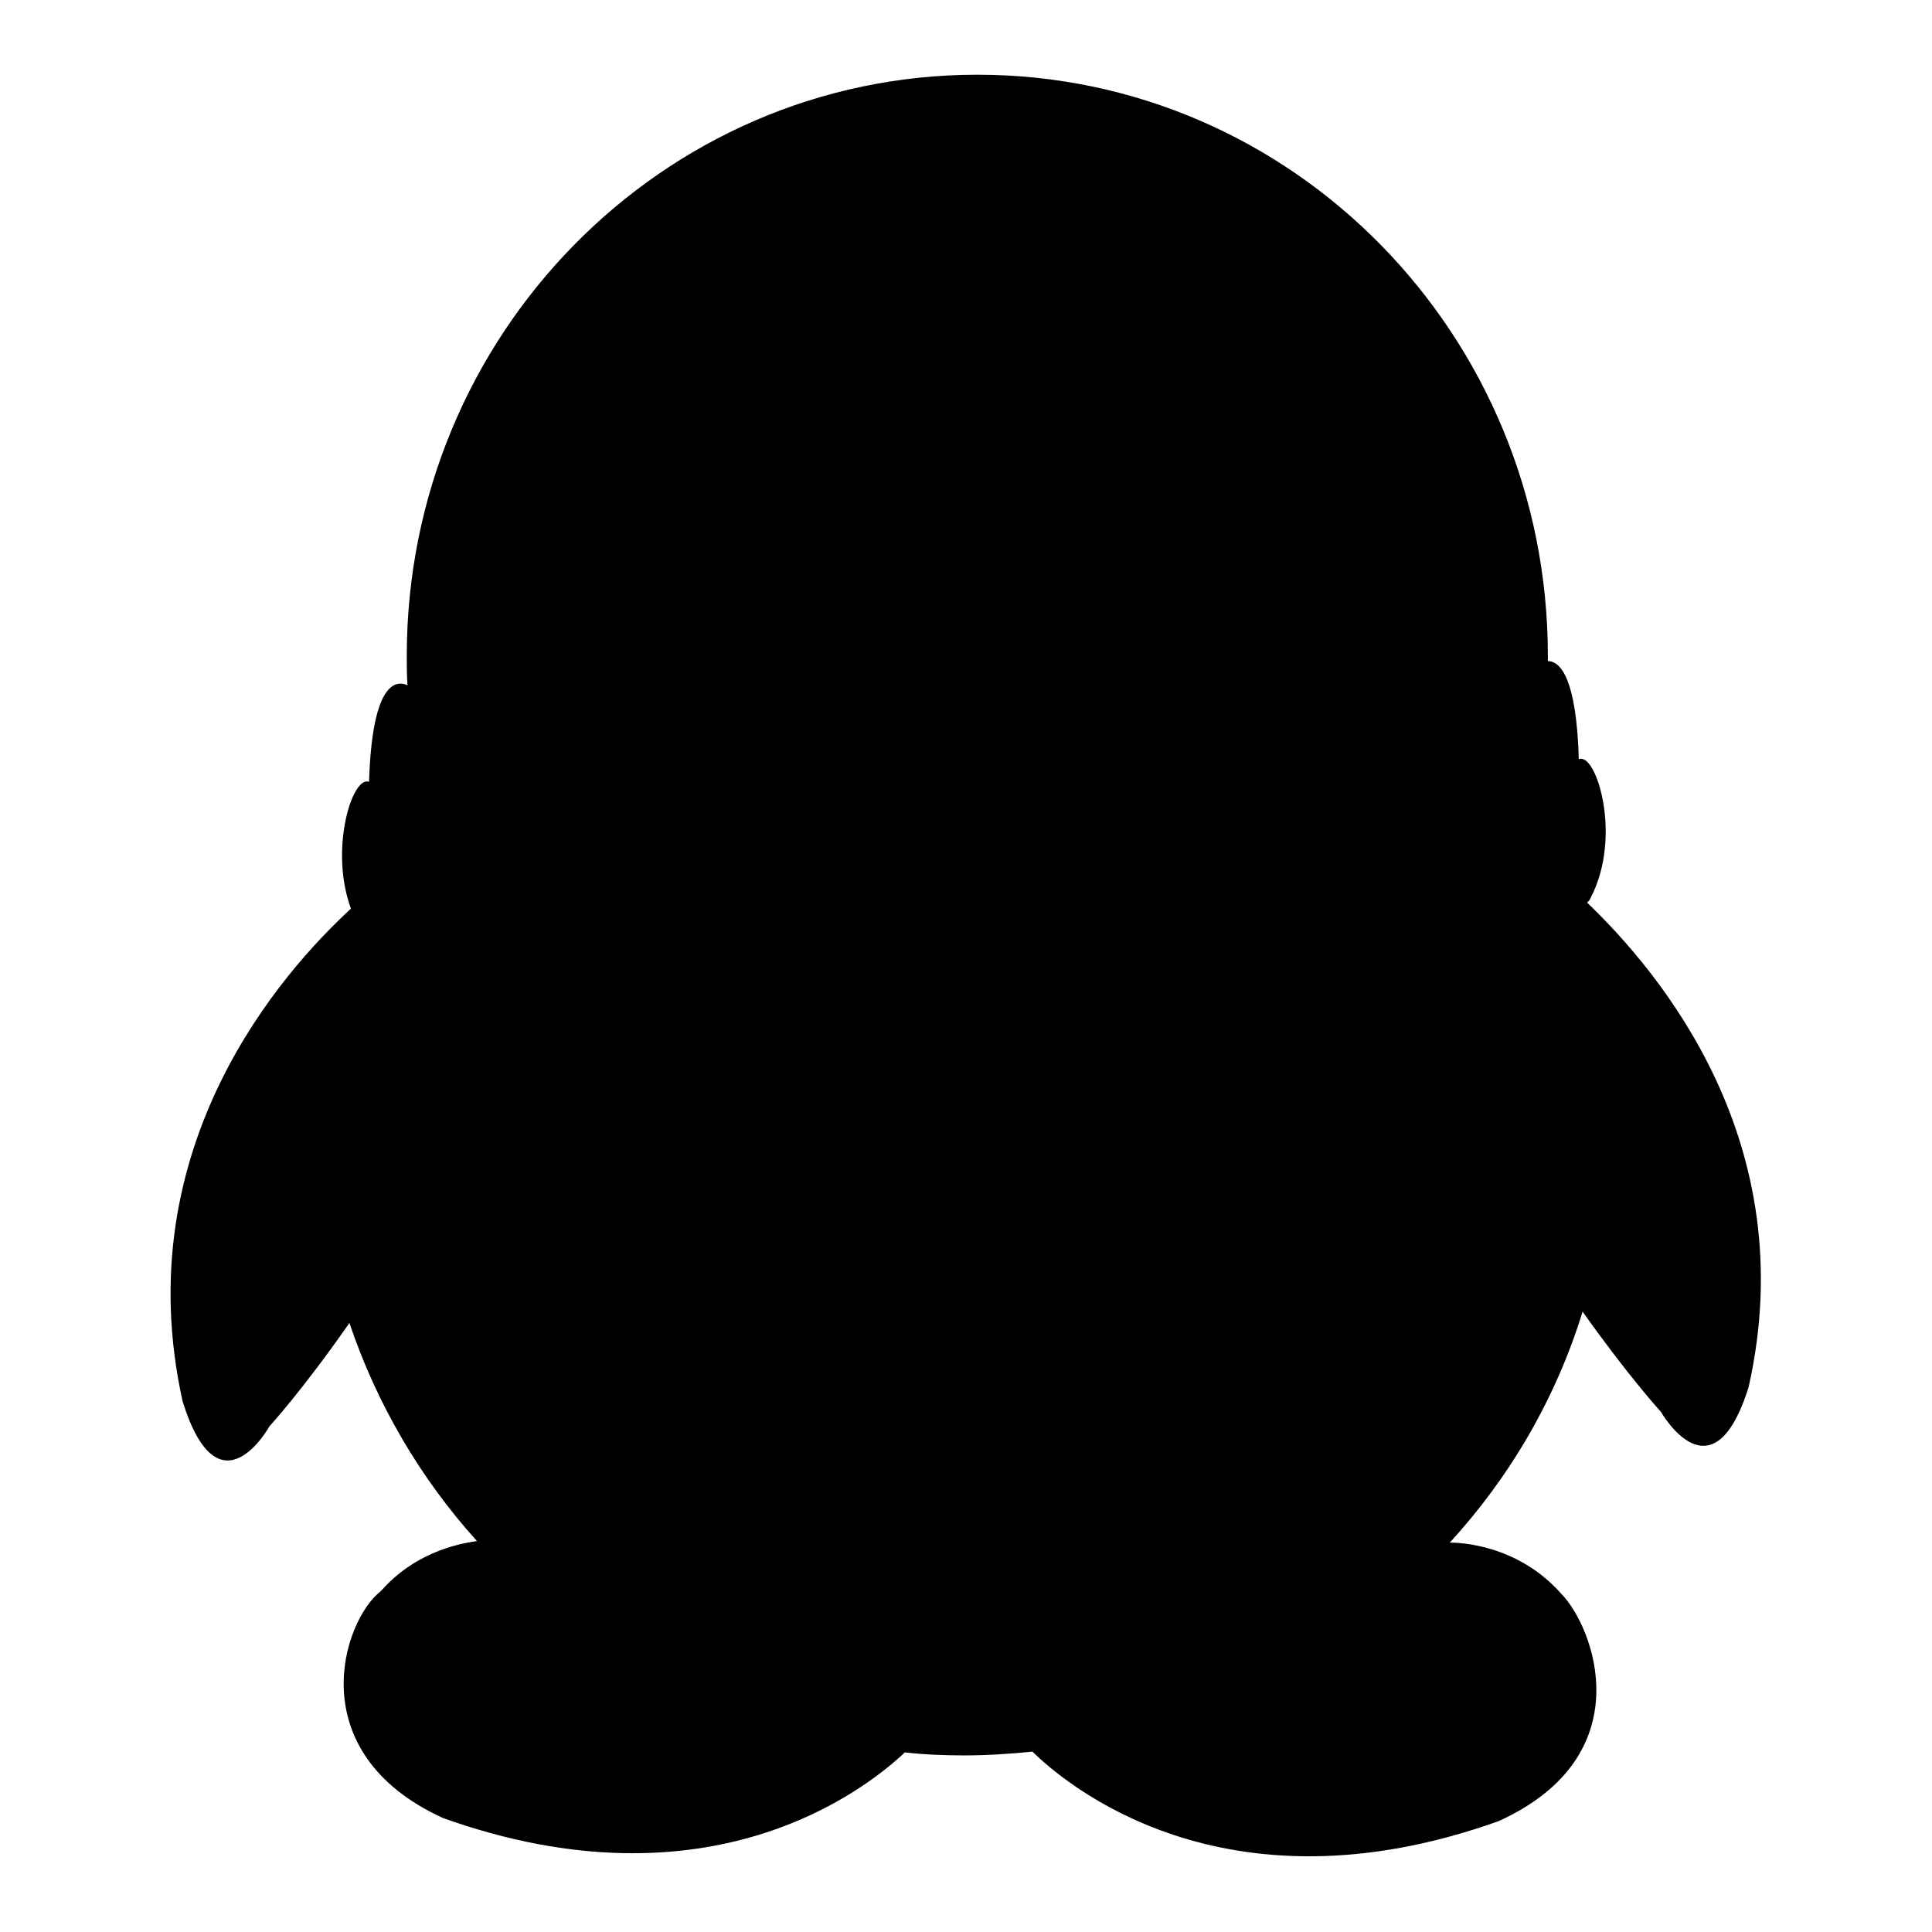 <?xml version="1.0" encoding="utf-8"?>
<!-- Svg Vector Icons : http://www.onlinewebfonts.com/icon -->
<!DOCTYPE svg PUBLIC "-//W3C//DTD SVG 1.1//EN" "http://www.w3.org/Graphics/SVG/1.1/DTD/svg11.dtd">
<svg version="1.1" xmlns="http://www.w3.org/2000/svg" xmlns:xlink="http://www.w3.org/1999/xlink" x="0px" y="0px" viewBox="0 0 256 256" enable-background="new 0 0 256 256" xml:space="preserve">
<g><g><path fill="#000000" d="M231.7,183.8c-4.8,15.3-11.6,3.3-11.6,3.3s-4.3-4.7-10.4-13.3c-3.5,11.4-9.6,21.9-17.6,30.6c1.2,0,8.9,0.2,14.7,6.7c4.4,4.4,10.9,21.5-8.2,30.2c-36.6,13.1-57.6-5.1-61.8-9.2c-3,0.3-6,0.5-9,0.5c-2.6,0-5.3-0.1-7.9-0.4c-5.2,4.9-25.9,21.3-61.2,8.7c-19-8.7-13.3-26.2-8.2-30.1c4.3-4.9,9.8-6.2,12.7-6.6c-7.5-8.3-13.3-18.2-16.9-28.9c-6.2,8.9-10.6,13.7-10.6,13.7s-6.7,12.1-11.5-3.3c-7.5-33.8,13.3-57,22.3-65.3c-2.9-7.9,0.2-17.7,2.4-16.8c0.4-12.7,3.3-13.6,5.1-12.8c-0.1-1.3-0.1-2.6-0.1-3.9c0-42.5,33.9-77,75.6-77c41.8,0,75.6,34.5,75.6,77c0,0.2,0,0.5,0,0.7c1.7,0,3.8,2.4,4.1,13c2.3-1,5.8,10.2,1.6,18.3c-0.1,0.3-0.3,0.5-0.5,0.7C219.9,128.8,239,151.4,231.7,183.8z"/></g></g>
</svg>